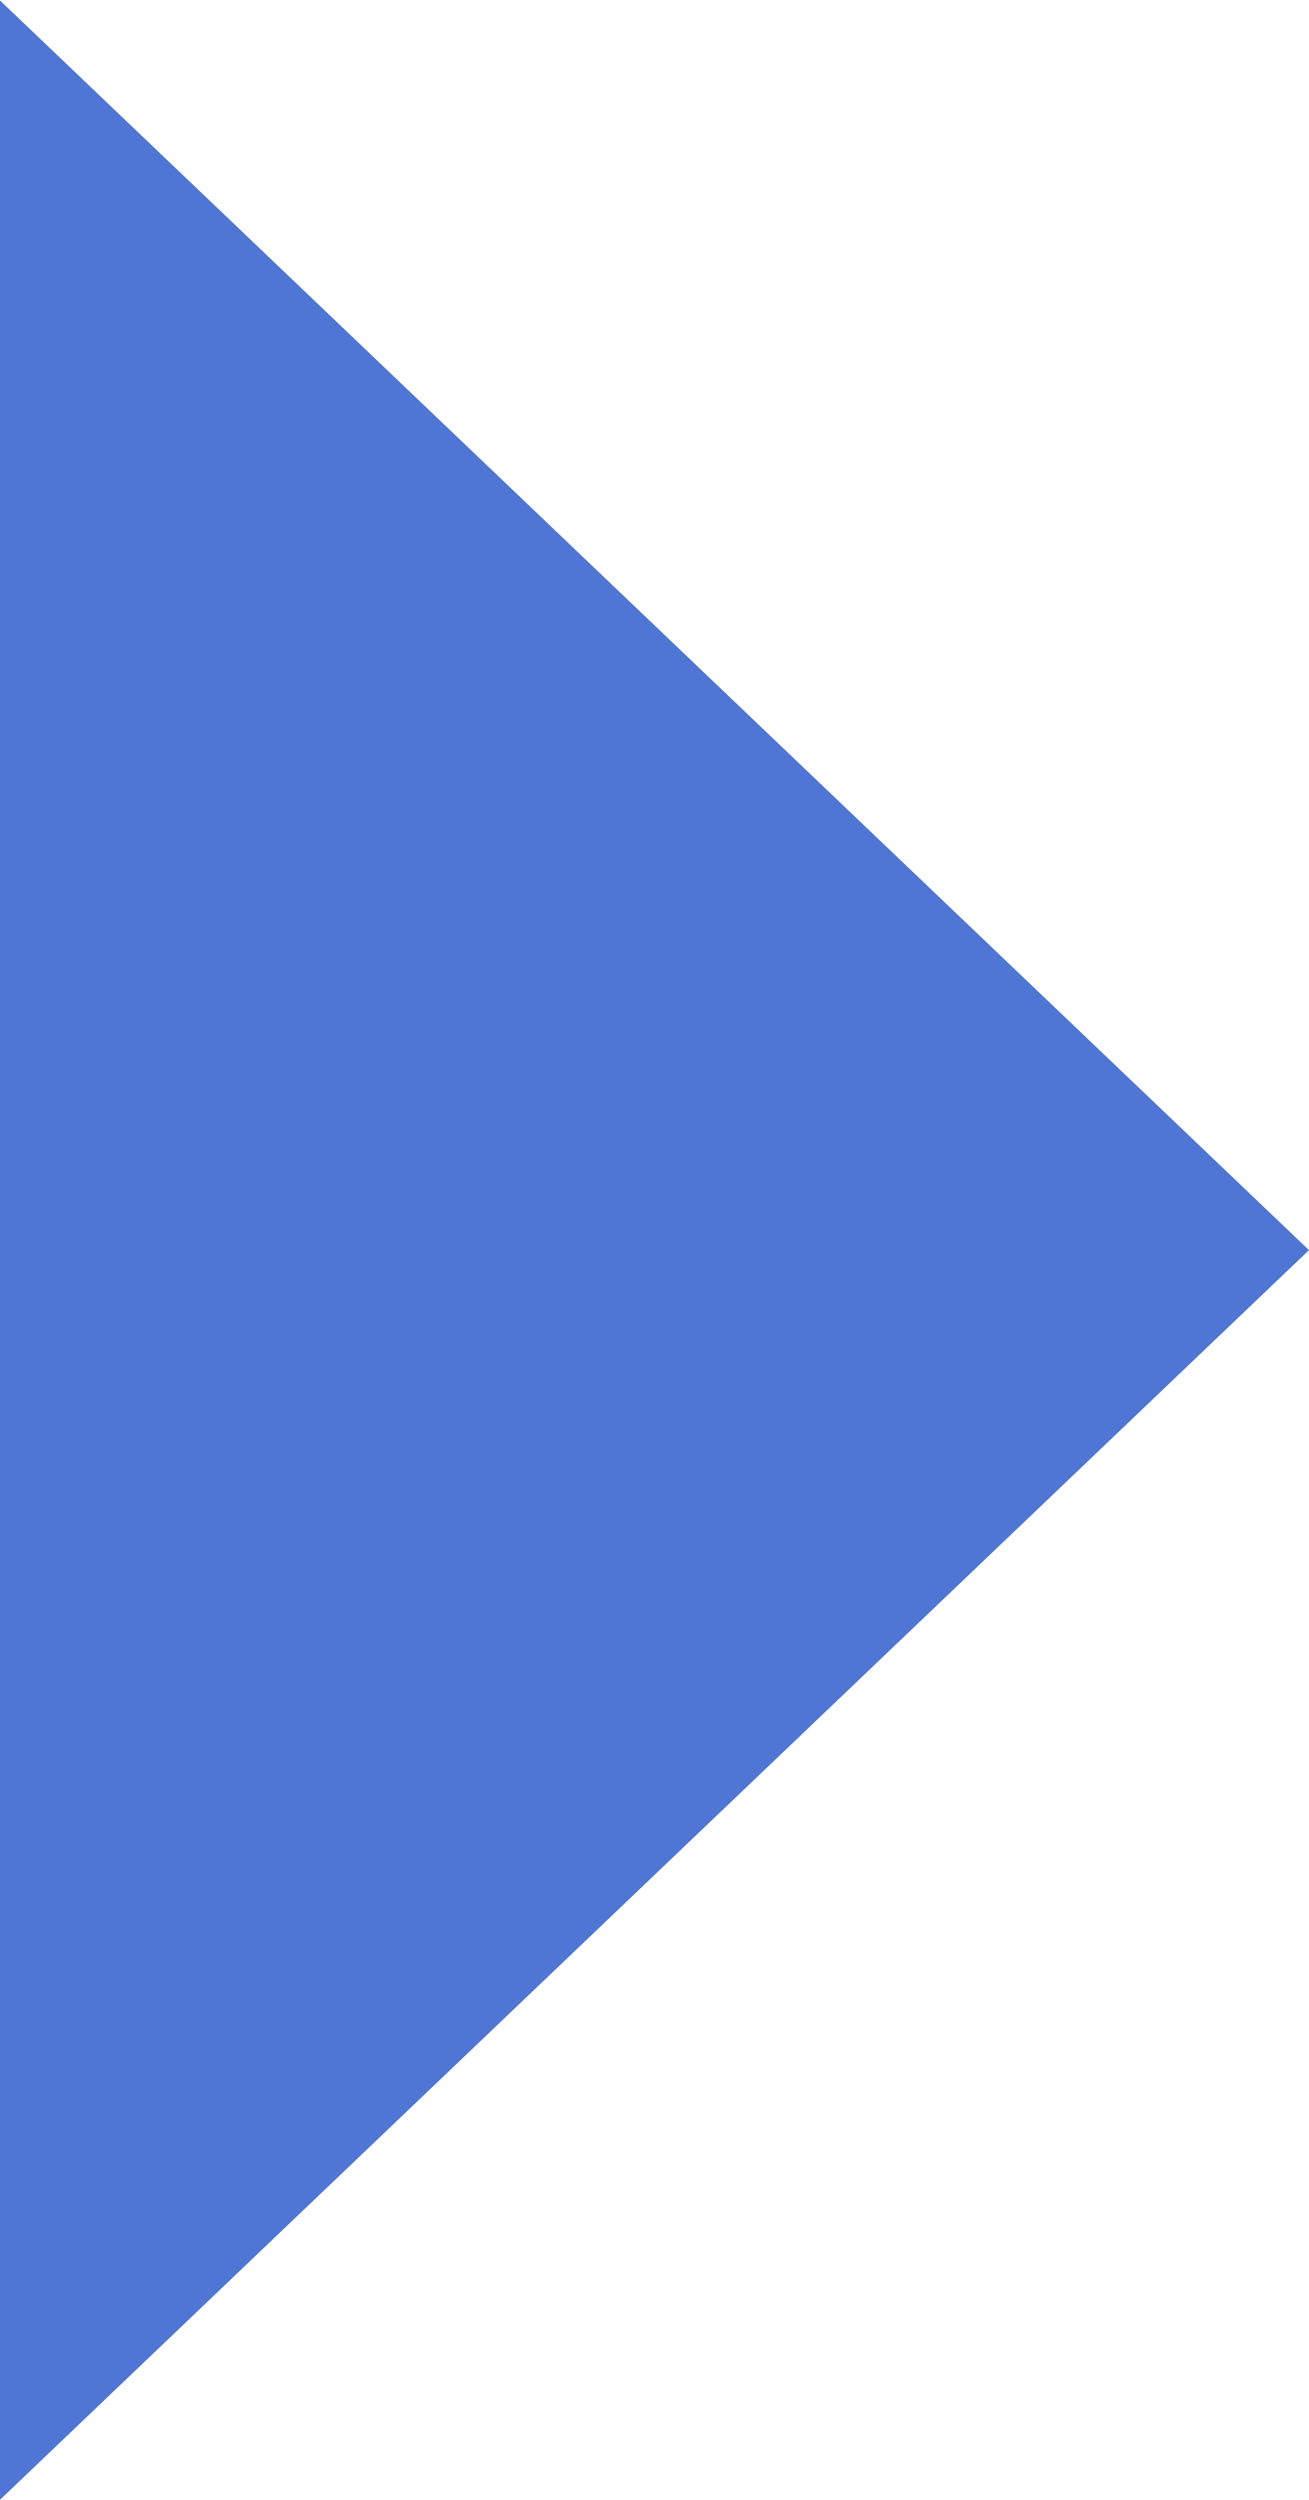 <?xml version="1.0" encoding="UTF-8"?><svg id="a" xmlns="http://www.w3.org/2000/svg" width="3.88mm" height="7.41mm" viewBox="0 0 11 21"><path d="M11,10.5L0,21V0l11,10.5Z" style="fill:#4f76d4;"/></svg>
